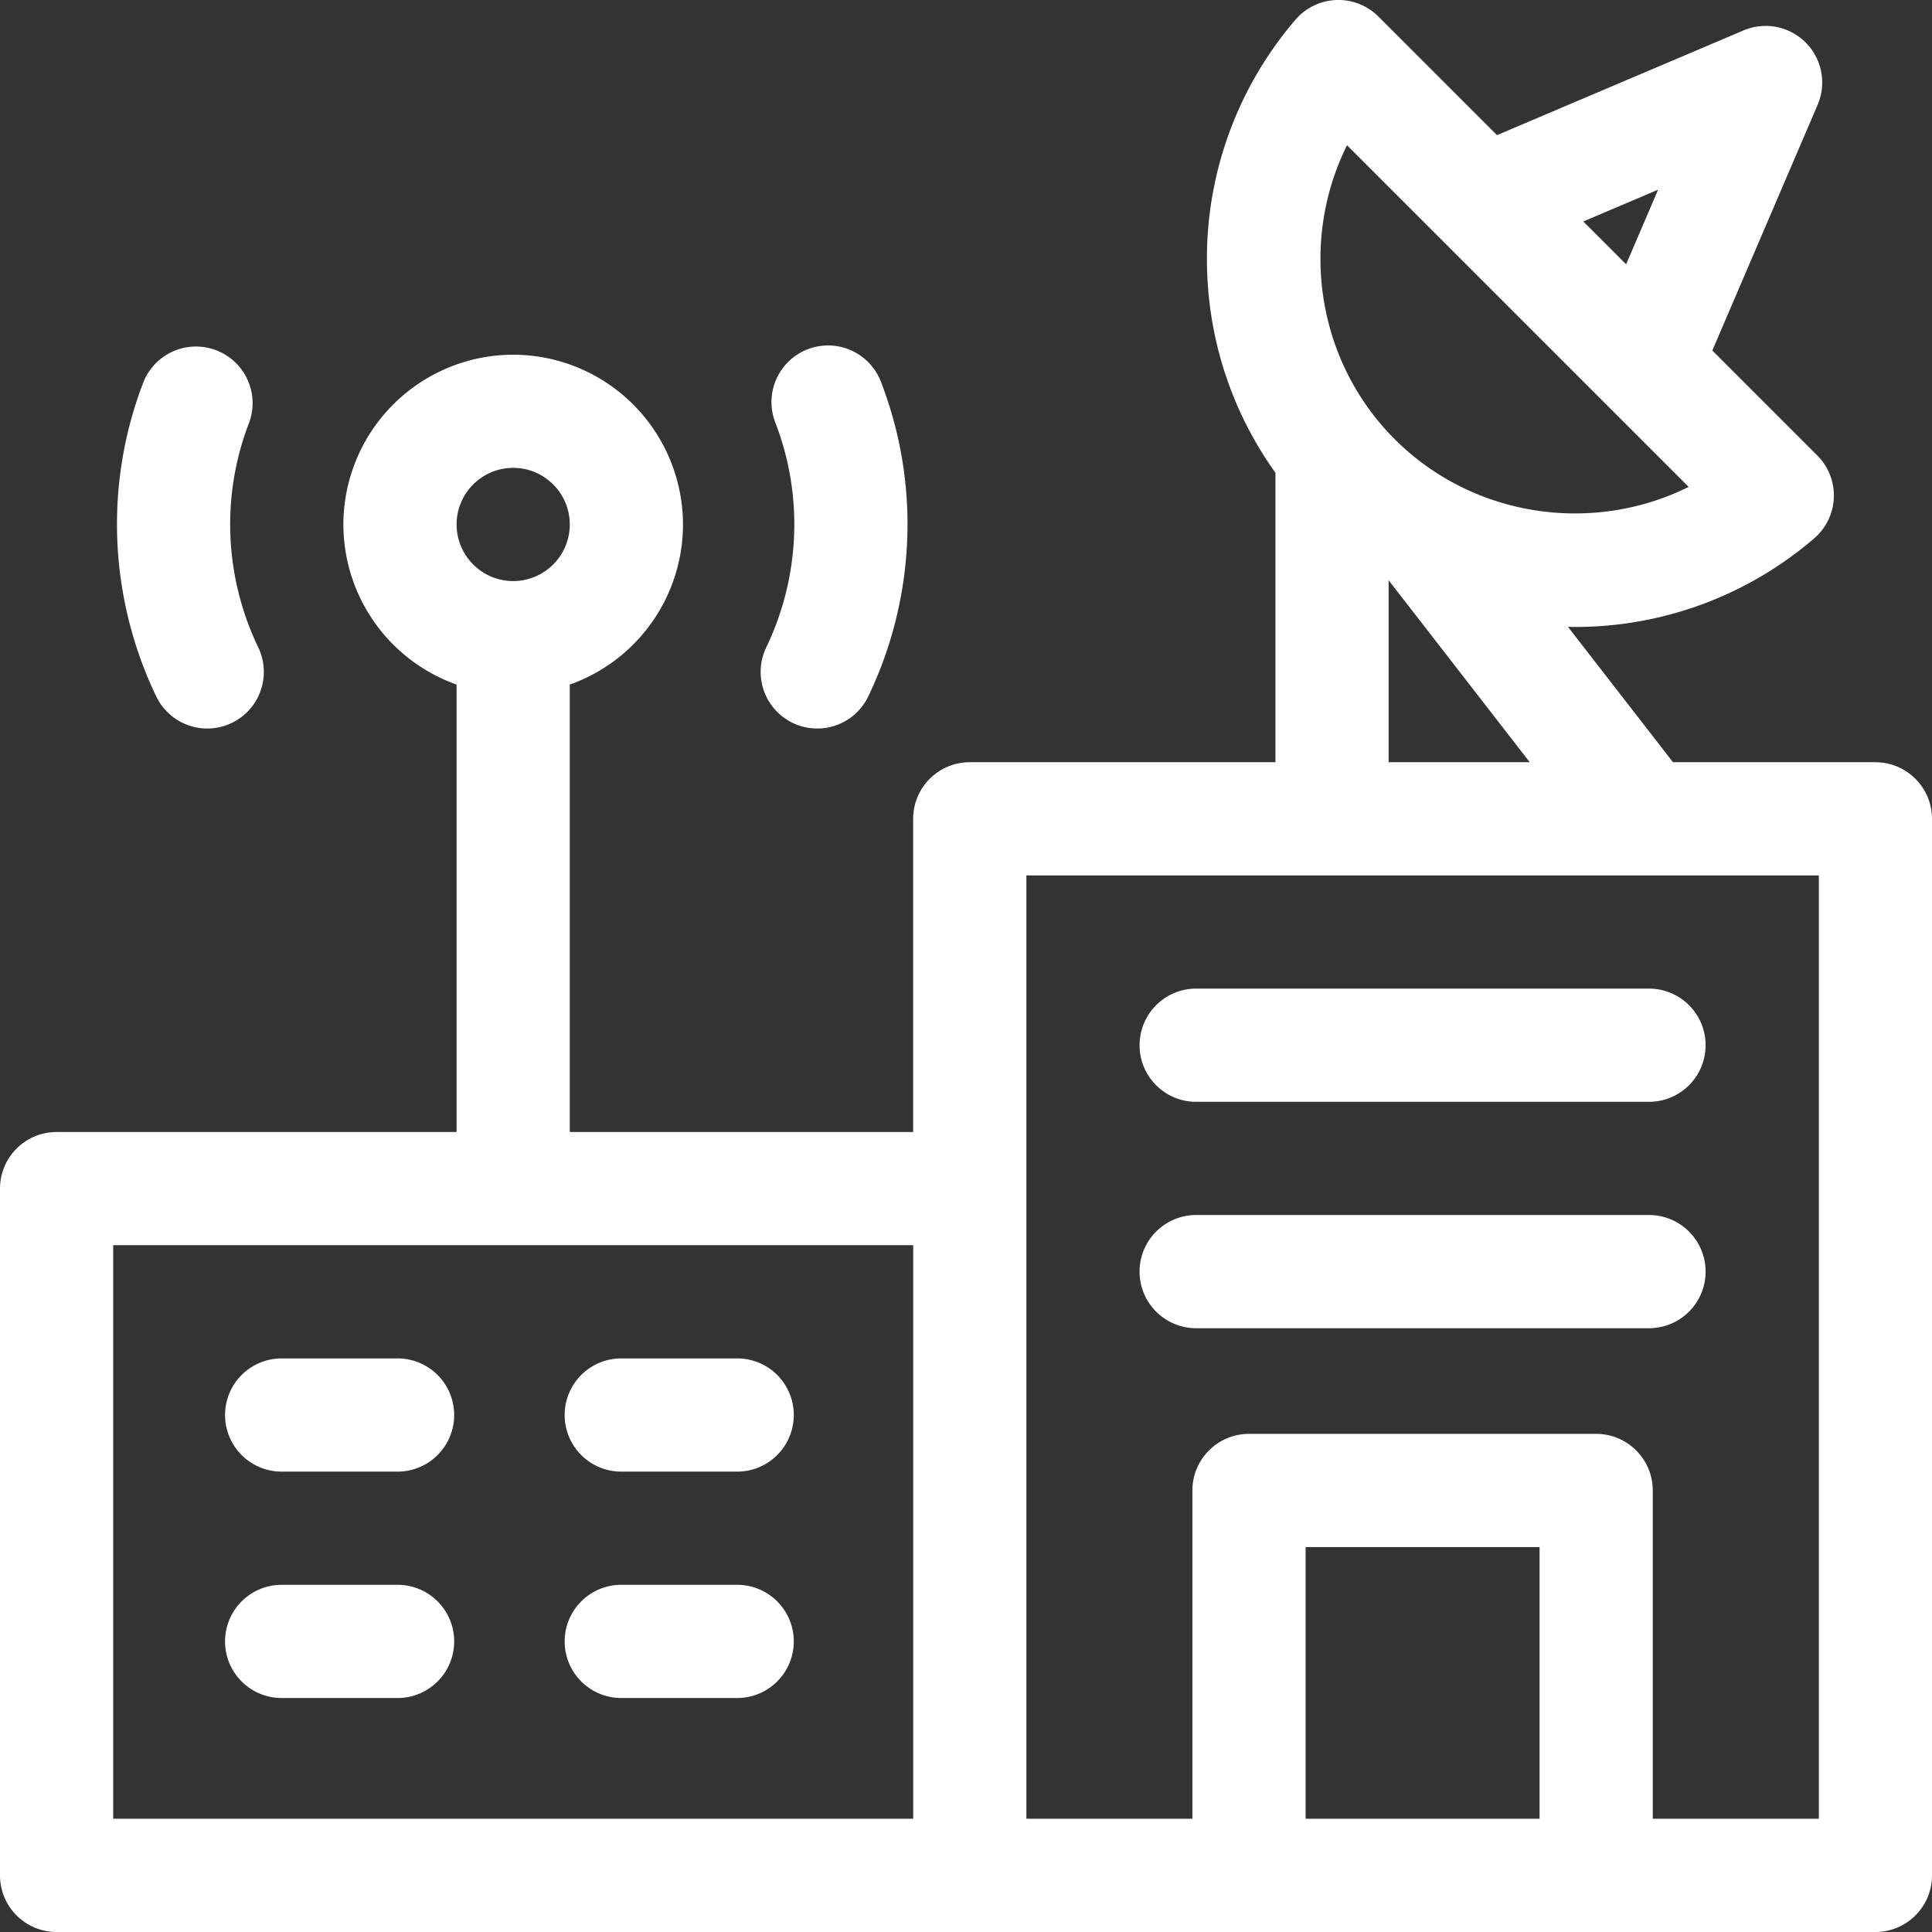 <svg xmlns="http://www.w3.org/2000/svg" width="60" height="60" fill="none"><rect width="100%" height="100%" fill="#333333" stroke="none"/><g fill="#fff" clip-path="url(#a)"><path d="M58.242 23.67h-6.287l-3.26-4.203c.072.001.143.004.215.004a11.38 11.38 0 0 0 7.43-2.75 1.758 1.758 0 0 0 .098-2.576l-3.26-3.26 3.27-7.63a1.757 1.757 0 0 0-2.302-2.31L46.49 4.197 42.809.515a1.756 1.756 0 0 0-2.577.098 11.382 11.382 0 0 0-2.742 7.845c.08 2.26.823 4.413 2.12 6.225v8.988h-9.493c-.97 0-1.758.787-1.758 1.758v9.726H17.695V21.26a5.282 5.282 0 0 0 3.516-4.97 5.28 5.28 0 0 0-5.273-5.274 5.28 5.28 0 0 0-5.274 5.273 5.282 5.282 0 0 0 3.516 4.971v13.896H1.758c-.971 0-1.758.787-1.758 1.758v21.328C0 59.212.787 60 1.758 60h56.484c.971 0 1.758-.787 1.758-1.758V25.43c0-.971-.787-1.758-1.758-1.758Zm-42.304-9.14c.969 0 1.757.789 1.757 1.758a1.76 1.76 0 0 1-1.758 1.758 1.76 1.76 0 0 1-1.757-1.758c0-.97.788-1.758 1.758-1.758Zm35.556-8.639-.993 2.317-1.33-1.33 2.323-.987Zm-9.661-1.38 10.61 10.61c-2.972 1.478-6.689.958-9.129-1.482-2.44-2.44-2.96-6.156-1.481-9.128Zm1.292 13.508.029.038 4.353 5.614h-4.382v-5.652ZM3.515 38.671H28.36v17.812H3.516V38.671Zm37.032 17.812v-8.437h7.266v8.437h-7.266Zm15.937 0h-5.156V46.288c0-.97-.787-1.758-1.758-1.758H38.79c-.972 0-1.759.787-1.759 1.758v10.195h-5.156V27.187h24.61v29.296Z"/><path d="M35.39 32.46c0 .97.788 1.758 1.758 1.758h14.063a1.758 1.758 0 1 0 0-3.516H37.148c-.97 0-1.757.787-1.757 1.758ZM51.211 37.733H37.148a1.758 1.758 0 1 0 0 3.516h14.063a1.758 1.758 0 1 0 0-3.516ZM12.305 42.187H8.789a1.758 1.758 0 1 0 0 3.515h3.516a1.758 1.758 0 1 0 0-3.515ZM22.852 42.187h-3.516a1.758 1.758 0 1 0 0 3.515h3.516a1.758 1.758 0 1 0 0-3.515ZM12.305 49.218H8.789a1.758 1.758 0 1 0 0 3.515h3.516a1.758 1.758 0 1 0 0-3.515ZM22.852 49.218h-3.516a1.758 1.758 0 1 0 0 3.515h3.516a1.758 1.758 0 1 0 0-3.515ZM6.438 22.625a1.758 1.758 0 0 0 1.582-2.52 8.84 8.84 0 0 1-.872-3.817c0-1.088.2-2.153.591-3.168a1.758 1.758 0 0 0-3.279-1.267 12.256 12.256 0 0 0-.827 4.435c0 1.838.422 3.686 1.22 5.342.303.628.93.995 1.585.995ZM24.617 22.45a1.756 1.756 0 0 0 2.347-.82 12.382 12.382 0 0 0 1.22-5.342c0-1.523-.279-3.014-.827-4.435a1.758 1.758 0 0 0-3.28 1.267 8.76 8.76 0 0 1 .591 3.168 8.836 8.836 0 0 1-.871 3.816 1.758 1.758 0 0 0 .82 2.346Z"/></g><defs><clipPath id="a"><path fill="#fff" d="M0 0h60v60H0z"/></clipPath></defs></svg>
